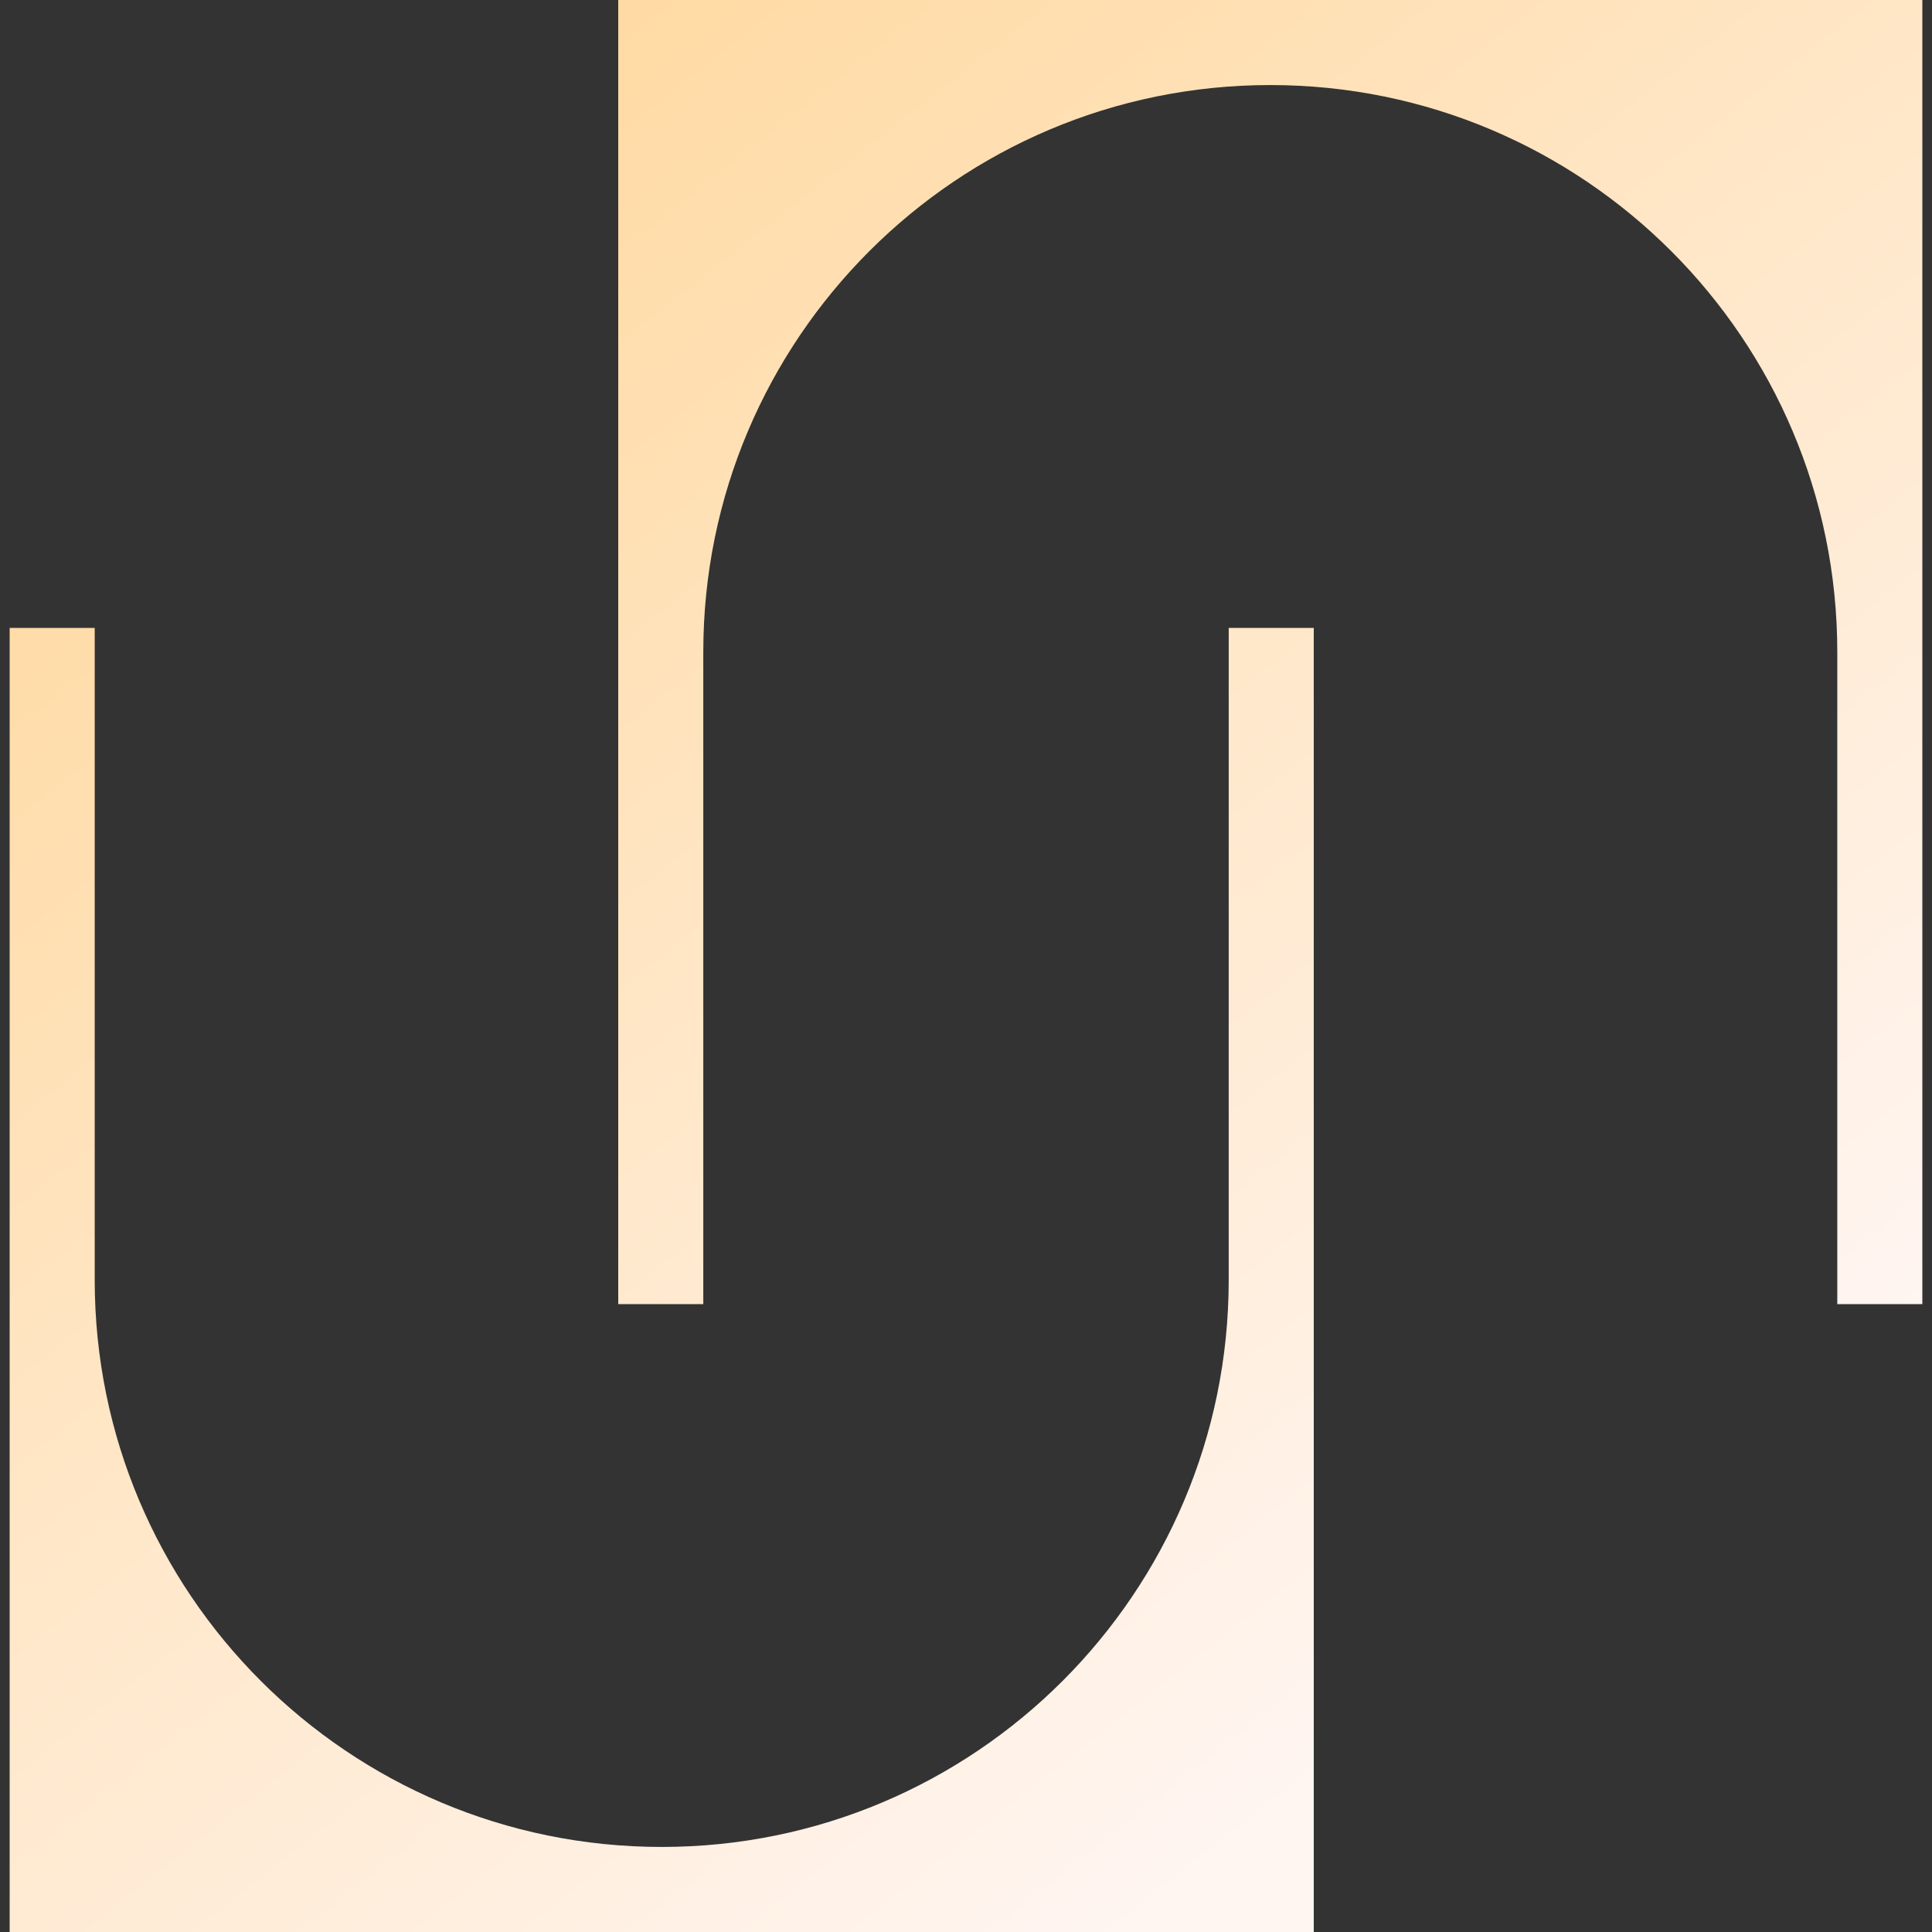 <svg xmlns="http://www.w3.org/2000/svg" width="90" height="90" viewBox="0 0 90 90" fill="none">
                                        <rect x="0" y="0" width="90" height="90" fill="#333333" stroke="none"/>
                                        <g clip-path="url(#clip0_418_20)">
                                        <path fill-rule="evenodd" clip-rule="evenodd" d="M28.8 0H89.55V60.75H85.588V30.375C85.588 15.787 73.763 3.962 59.175 3.962C44.587 3.962 32.762 15.787 32.762 30.375V60.75H28.8V0ZM61.2 29.25V90H0.45L0.45 29.25H4.412V59.625C4.412 74.213 16.237 86.038 30.825 86.038C45.413 86.038 57.238 74.213 57.238 59.625V29.25H61.2Z" fill="url(#paint0_linear_418_20)"/>
                                        </g>
                                        <defs>
                                        <linearGradient id="paint0_linear_418_20" x1="12.701" y1="8.55" x2="67.507" y2="77.99" gradientUnits="userSpaceOnUse">
                                            <stop stop-color="#FFD9A0"/>
                                            <stop offset="1" stop-color="#FFF5F1"/>
                                        </linearGradient>
                                        <clipPath id="clip0_418_20">
                                            <rect width="90" height="90" fill="white"/>
                                        </clipPath>
                                        </defs>
                                    </svg>